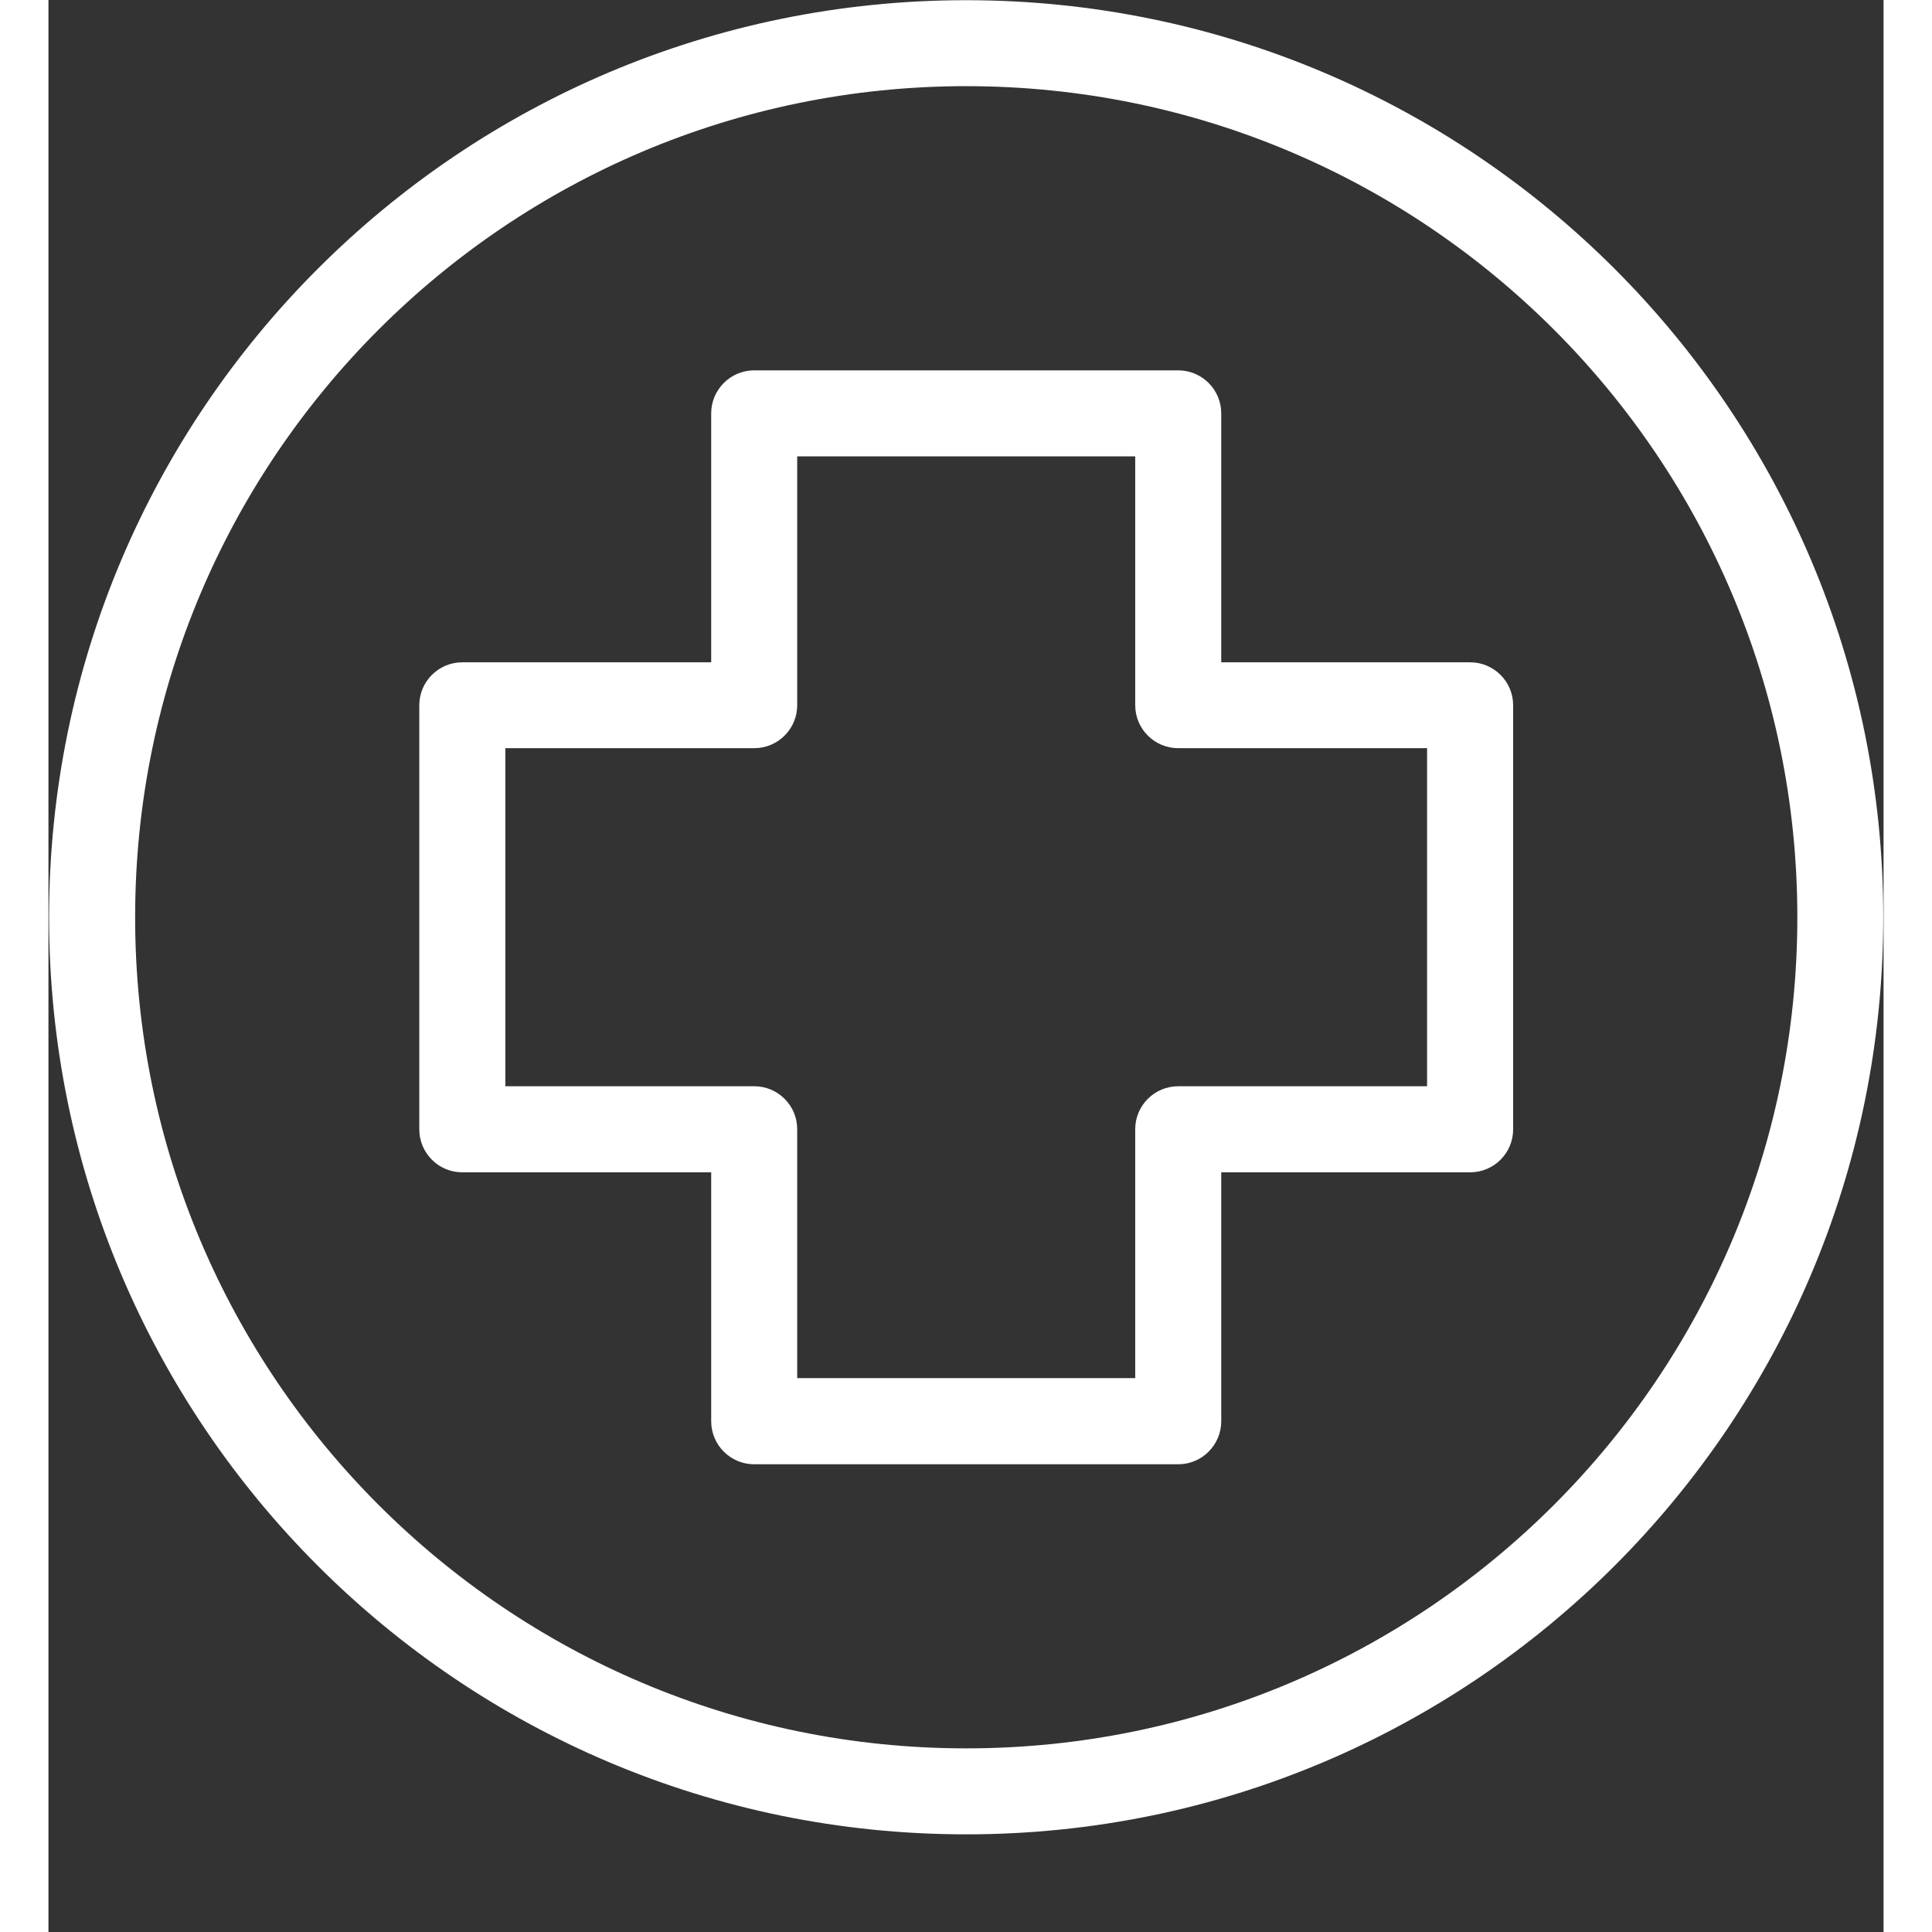 <svg xmlns="http://www.w3.org/2000/svg" xmlns:xlink="http://www.w3.org/1999/xlink" width="200" zoomAndPan="magnify" viewBox="0 0 150 157.92" height="200" preserveAspectRatio="xMidYMid meet" version="1.2"><rect x="0" y="0" width="150" height="157.92" fill="#333333" stroke="none"/><defs><clipPath id="f69741490c"><path d="M 0.039 0 L 149.961 0 L 149.961 149.926 L 0.039 149.926 Z M 0.039 0 "/></clipPath></defs><g id="3a6e30a122"><g clip-rule="nonzero" clip-path="url(#f69741490c)"><path style=" stroke:none;fill-rule:nonzero;fill:#ffffff;fill-opacity:1;" d="M 75.016 0.016 C 95.715 0.016 114.453 8.406 128.02 21.973 C 141.582 35.539 149.977 54.277 149.977 74.977 C 149.977 95.676 141.582 114.414 128.02 127.98 C 114.453 141.547 95.715 149.938 75.016 149.938 C 54.312 149.938 35.574 141.547 22.012 127.98 C 8.445 114.414 0.051 95.676 0.051 74.977 C 0.051 54.277 8.445 35.539 22.012 21.973 C 35.574 8.406 54.312 0.016 75.016 0.016 Z M 57.688 30.273 L 92.348 30.273 C 94.285 30.273 95.863 31.848 95.863 33.789 L 95.863 54.137 L 116.211 54.137 C 118.148 54.137 119.723 55.711 119.723 57.648 L 119.723 92.309 C 119.723 94.25 118.148 95.824 116.211 95.824 L 95.863 95.824 L 95.863 116.172 C 95.863 118.113 94.285 119.688 92.348 119.688 L 57.688 119.688 C 55.75 119.688 54.172 118.113 54.172 116.172 L 54.172 95.824 L 33.824 95.824 C 31.887 95.824 30.312 94.25 30.312 92.309 L 30.312 57.648 C 30.312 55.711 31.887 54.137 33.824 54.137 L 54.172 54.137 L 54.172 33.789 C 54.172 31.848 55.75 30.273 57.688 30.273 Z M 88.832 37.301 L 61.203 37.301 L 61.203 57.645 C 61.203 59.582 59.629 61.156 57.688 61.156 L 37.348 61.156 L 37.348 88.789 L 57.688 88.789 C 59.629 88.789 61.203 90.363 61.203 92.301 L 61.203 112.645 L 88.832 112.645 L 88.832 92.301 C 88.832 90.363 90.406 88.789 92.348 88.789 L 112.688 88.789 L 112.688 61.156 L 92.348 61.156 C 90.406 61.156 88.832 59.582 88.832 57.645 Z M 123.055 26.941 C 110.762 14.648 93.781 7.043 75.02 7.043 C 56.262 7.043 39.281 14.648 26.988 26.941 C 14.691 39.234 7.086 56.215 7.086 74.977 C 7.086 93.734 14.691 110.719 26.988 123.012 C 39.281 135.305 56.262 142.91 75.02 142.91 C 93.781 142.91 110.762 135.305 123.055 123.012 C 135.348 110.719 142.953 93.734 142.953 74.977 C 142.953 56.215 135.348 39.234 123.055 26.941 Z M 123.055 26.941 "/></g></g></svg>